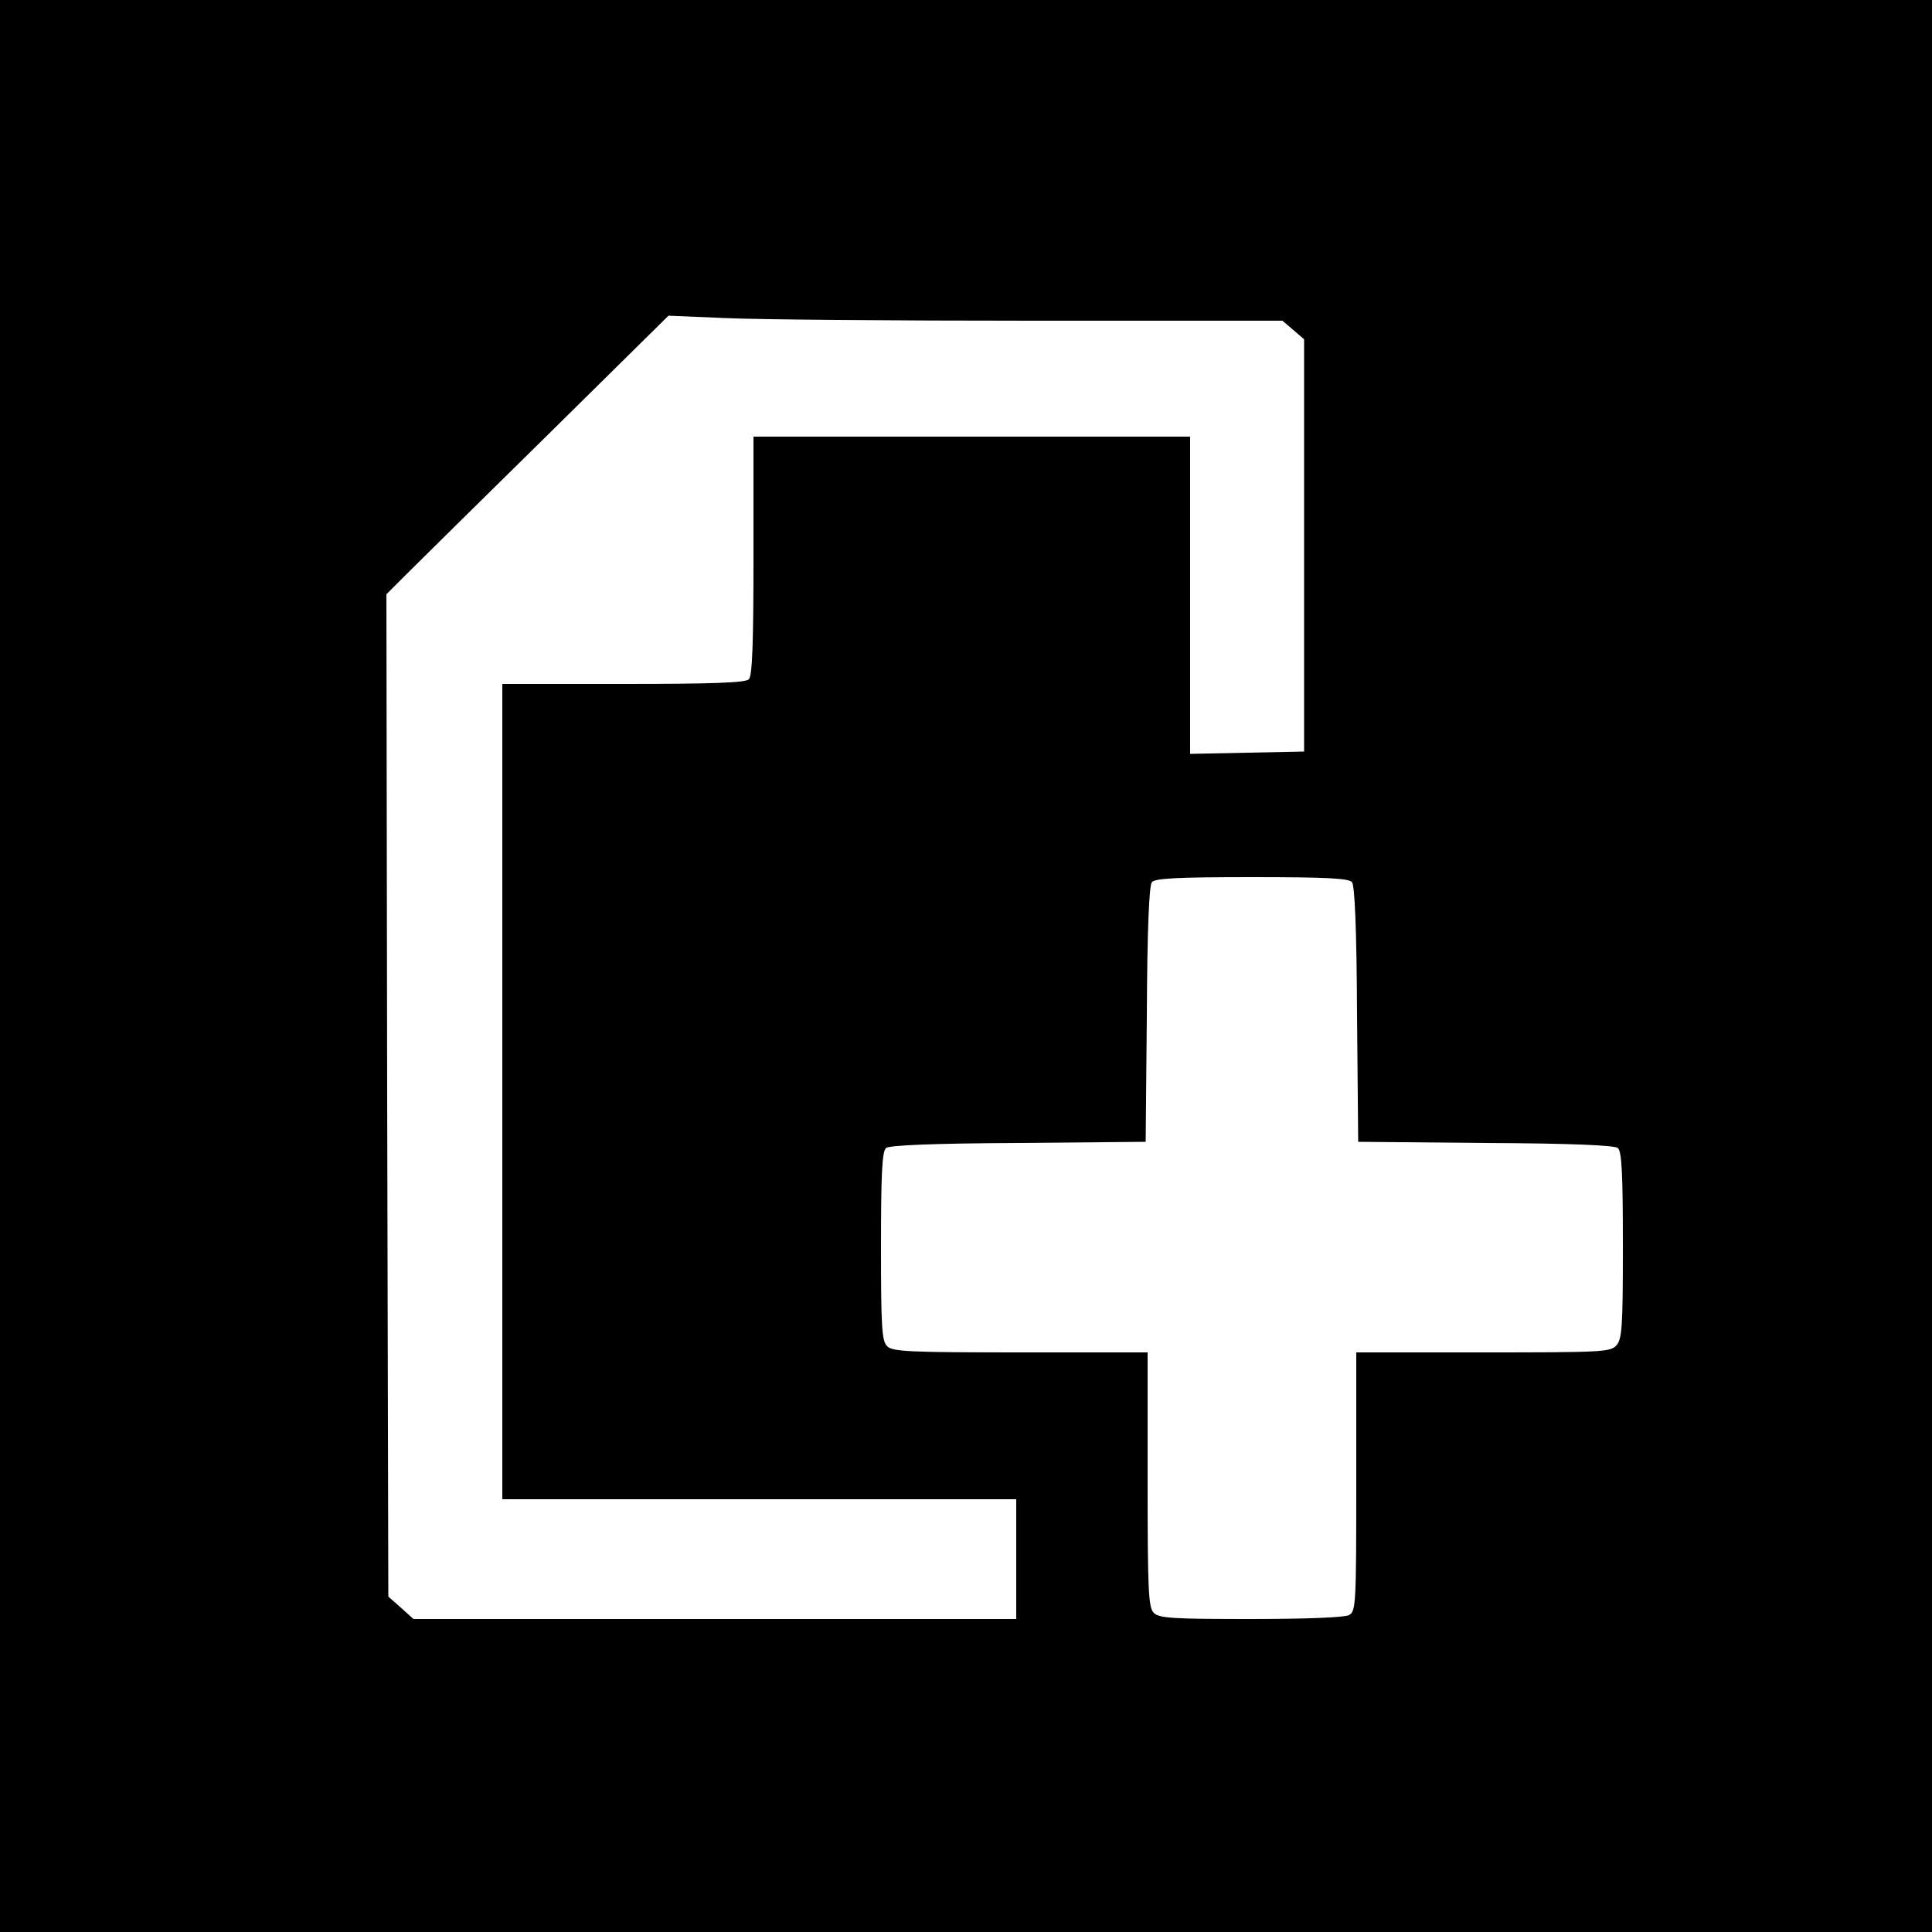 <?xml version="1.0" standalone="no"?>
<!DOCTYPE svg PUBLIC "-//W3C//DTD SVG 20010904//EN"
 "http://www.w3.org/TR/2001/REC-SVG-20010904/DTD/svg10.dtd">
<svg version="1.0" xmlns="http://www.w3.org/2000/svg"
 width="500pt" height="500pt" viewBox="0 0 500 500"
 preserveAspectRatio="xMidYMid meet">
<g transform="translate(0,500) scale(0.1,-0.1)"
fill="#000000" stroke="none">
<path d="M0 2500 l0 -2500 2500 0 2500 0 0 2500 0 2500 -2500 0 -2500 0 0
-2500z m2667 1670 l652 0 28 -24 28 -24 0 -534 0 -533 -147 -3 -148 -3 0 411
0 410 -565 0 -565 0 0 -308 c0 -226 -3 -311 -12 -320 -9 -9 -95 -12 -325 -12
l-313 0 0 -1055 0 -1055 665 0 665 0 0 -155 0 -155 -780 0 -780 0 -32 29 -33
29 -3 1297 -2 1297 52 52 c29 29 194 192 366 361 l312 308 143 -6 c78 -4 435
-7 794 -7z m832 -1453 c7 -9 12 -120 13 -343 l3 -329 329 -3 c223 -1 334 -6
343 -13 10 -9 13 -64 13 -252 0 -210 -2 -243 -17 -259 -15 -17 -39 -18 -345
-18 l-328 0 0 -335 c0 -320 -1 -335 -19 -345 -12 -6 -112 -10 -255 -10 -200 0
-237 2 -250 16 -14 13 -16 59 -16 345 l0 329 -329 0 c-286 0 -332 2 -345 16
-14 13 -16 51 -16 258 0 191 3 246 13 255 9 7 120 12 343 13 l329 3 3 329 c1
223 6 334 13 343 9 10 65 13 259 13 194 0 250 -3 259 -13z"/>
</g>
</svg>
